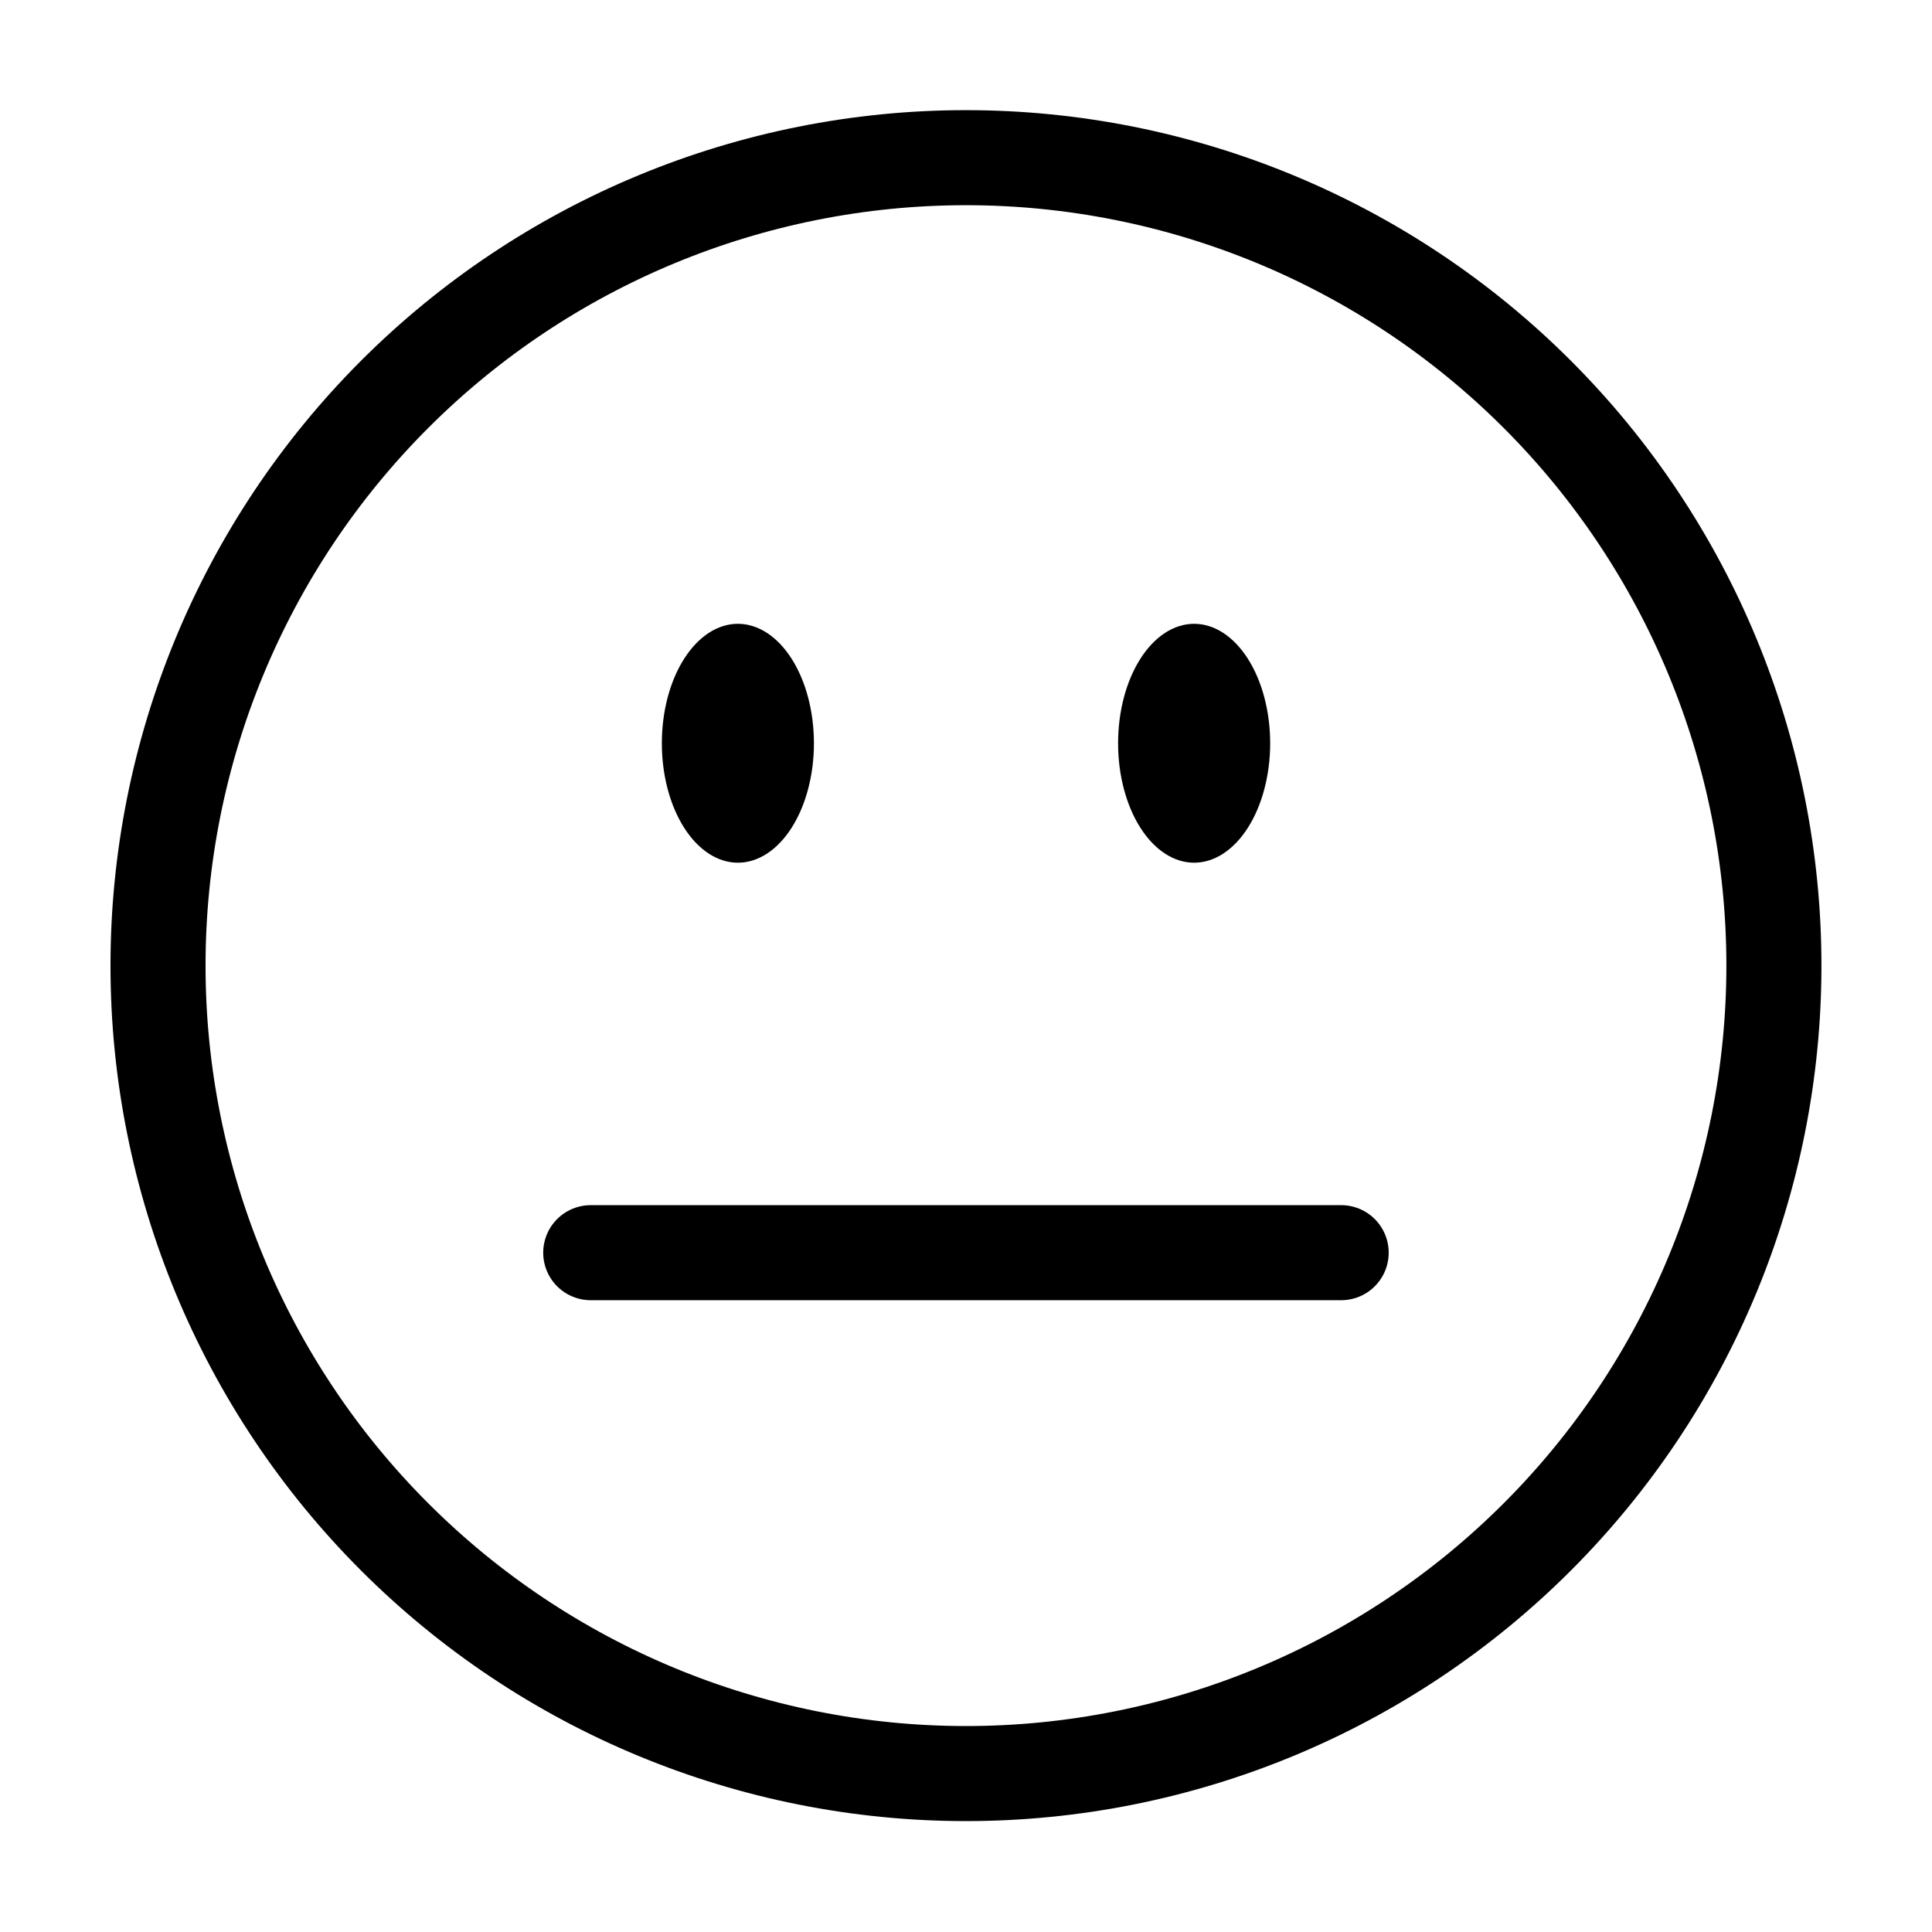 <?xml version="1.0" encoding="UTF-8"?>
<!-- Uploaded to: SVG Repo, www.svgrepo.com, Generator: SVG Repo Mixer Tools -->
<svg width="800px" height="800px" version="1.1" viewBox="144 144 512 512" xmlns="http://www.w3.org/2000/svg">
 <defs>
  <clipPath id="a">
   <path d="m148.09 148.09h503.81v503.81h-503.81z"/>
  </clipPath>
 </defs>
 <g clip-path="url(#a)">
  <path transform="matrix(5.038 0 0 5.038 148.09 -5393.8)" d="m92.5 1150c0 11.271-4.478 22.082-12.448 30.052-7.97 7.971-18.78 12.448-30.052 12.448-11.272 0-22.082-4.478-30.052-12.448-7.971-7.97-12.448-18.78-12.448-30.052 0-11.272 4.478-22.082 12.448-30.052s18.78-12.448 30.052-12.448c11.271 0 22.082 4.478 30.052 12.448 7.971 7.971 12.448 18.78 12.448 30.052z" fill="none" stroke="#000000" stroke-width="5"/>
 </g>
 <path d="m359.7 340.97c0 8.395-2.125 16.449-5.902 22.383-3.781 5.938-8.906 9.273-14.25 9.273-5.348 0-10.473-3.336-14.25-9.273-3.781-5.934-5.902-13.988-5.902-22.383s2.121-16.449 5.902-22.383c3.777-5.938 8.902-9.273 14.25-9.273 5.344 0 10.469 3.336 14.25 9.273 3.777 5.934 5.902 13.988 5.902 22.383z"/>
 <path d="m480.61 340.97c0 8.395-2.125 16.449-5.902 22.383-3.781 5.938-8.906 9.273-14.25 9.273-5.348 0-10.473-3.336-14.25-9.273-3.781-5.934-5.902-13.988-5.902-22.383s2.121-16.449 5.902-22.383c3.777-5.938 8.902-9.273 14.25-9.273 5.344 0 10.469 3.336 14.25 9.273 3.777 5.934 5.902 13.988 5.902 22.383z"/>
 <path transform="matrix(5.038 0 0 5.038 148.09 -5393.8)" d="m30.262 1165.1h39.475" fill="none" stroke="#000000" stroke-linecap="round" stroke-width="5"/>
</svg>